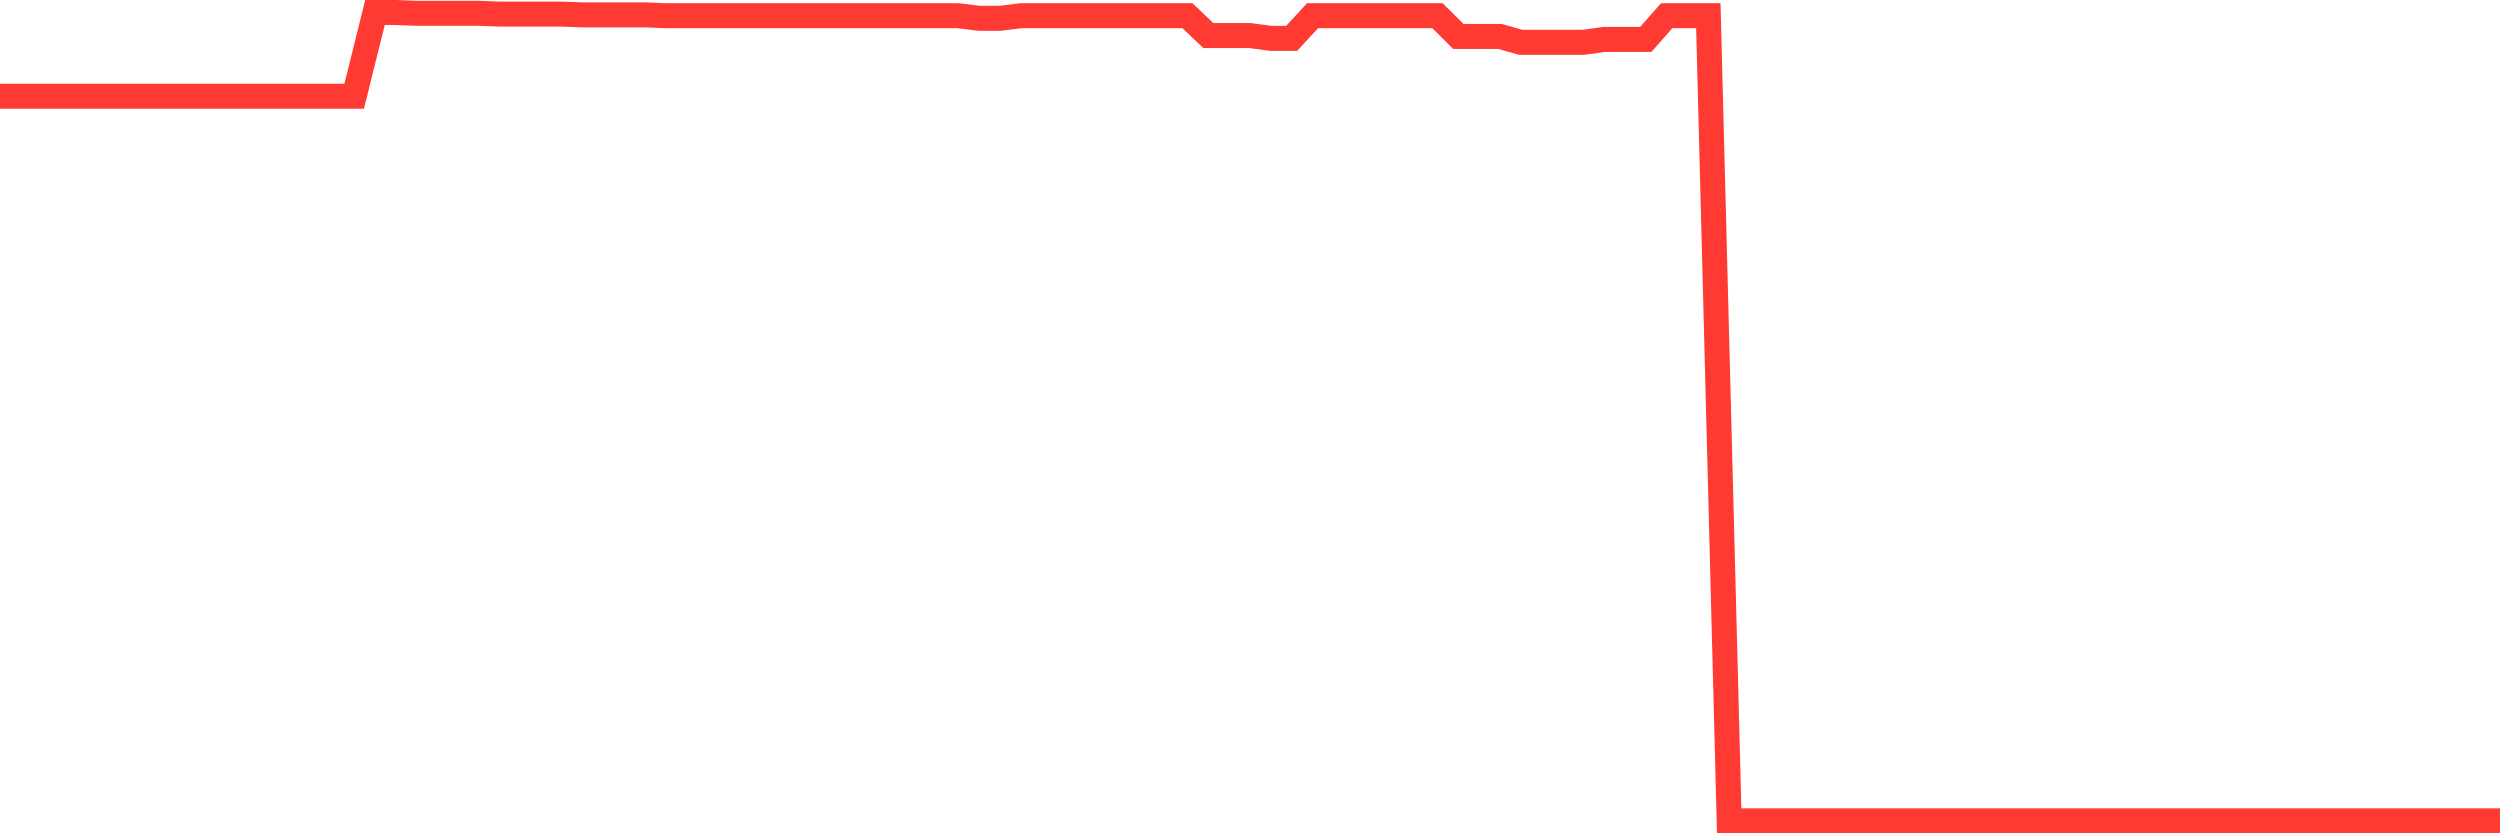<svg
  xmlns="http://www.w3.org/2000/svg"
  xmlns:xlink="http://www.w3.org/1999/xlink"
  width="120"
  height="40"
  viewBox="0 0 120 40"
  preserveAspectRatio="none"
>
  <polyline
    points="0,4.619 1,4.619 2,4.619 3,4.619 4,4.619 5,4.619 6,4.619 7,4.619 8,4.619 9,4.619 10,4.619 11,4.619 12,4.619 13,4.619 14,4.619 15,4.619 16,4.619 17,4.619 18,0.6 19,0.6 20,0.639 21,0.639 22,0.639 23,0.639 24,0.678 25,0.678 26,0.678 27,0.678 28,0.716 29,0.716 30,0.716 31,0.716 32,0.755 33,0.755 34,0.755 35,0.755 36,0.755 37,0.755 38,0.755 39,0.755 40,0.755 41,0.755 42,0.755 43,0.755 44,0.755 45,0.755 46,0.755 47,0.879 48,0.879 49,0.755 50,0.755 51,0.755 52,0.755 53,0.755 54,0.755 55,0.755 56,0.755 57,0.755 58,1.707 59,1.707 60,1.707 61,1.842 62,1.842 63,0.755 64,0.755 65,0.755 66,0.755 67,0.755 68,0.755 69,0.755 70,1.749 71,1.749 72,1.749 73,2.032 74,2.032 75,2.032 76,2.032 77,1.892 78,1.892 79,1.892 80,0.755 81,0.755 82,0.755 83,39.4 84,39.4 85,39.4 86,39.4 87,39.4 88,39.4 89,39.4 90,39.4 91,39.4 92,39.4 93,39.4 94,39.4 95,39.4 96,39.4 97,39.4 98,39.4 99,39.4 100,39.4 101,39.4 102,39.4 103,39.4 104,39.4 105,39.4 106,39.4 107,39.4 108,39.4 109,39.4 110,39.4 111,39.4 112,39.4 113,39.4 114,39.4 115,39.4 116,39.4 117,39.4 118,39.4 119,39.4 120,39.4"
    fill="none"
    stroke="#ff3a33"
    stroke-width="1.2"
  >
  </polyline>
</svg>